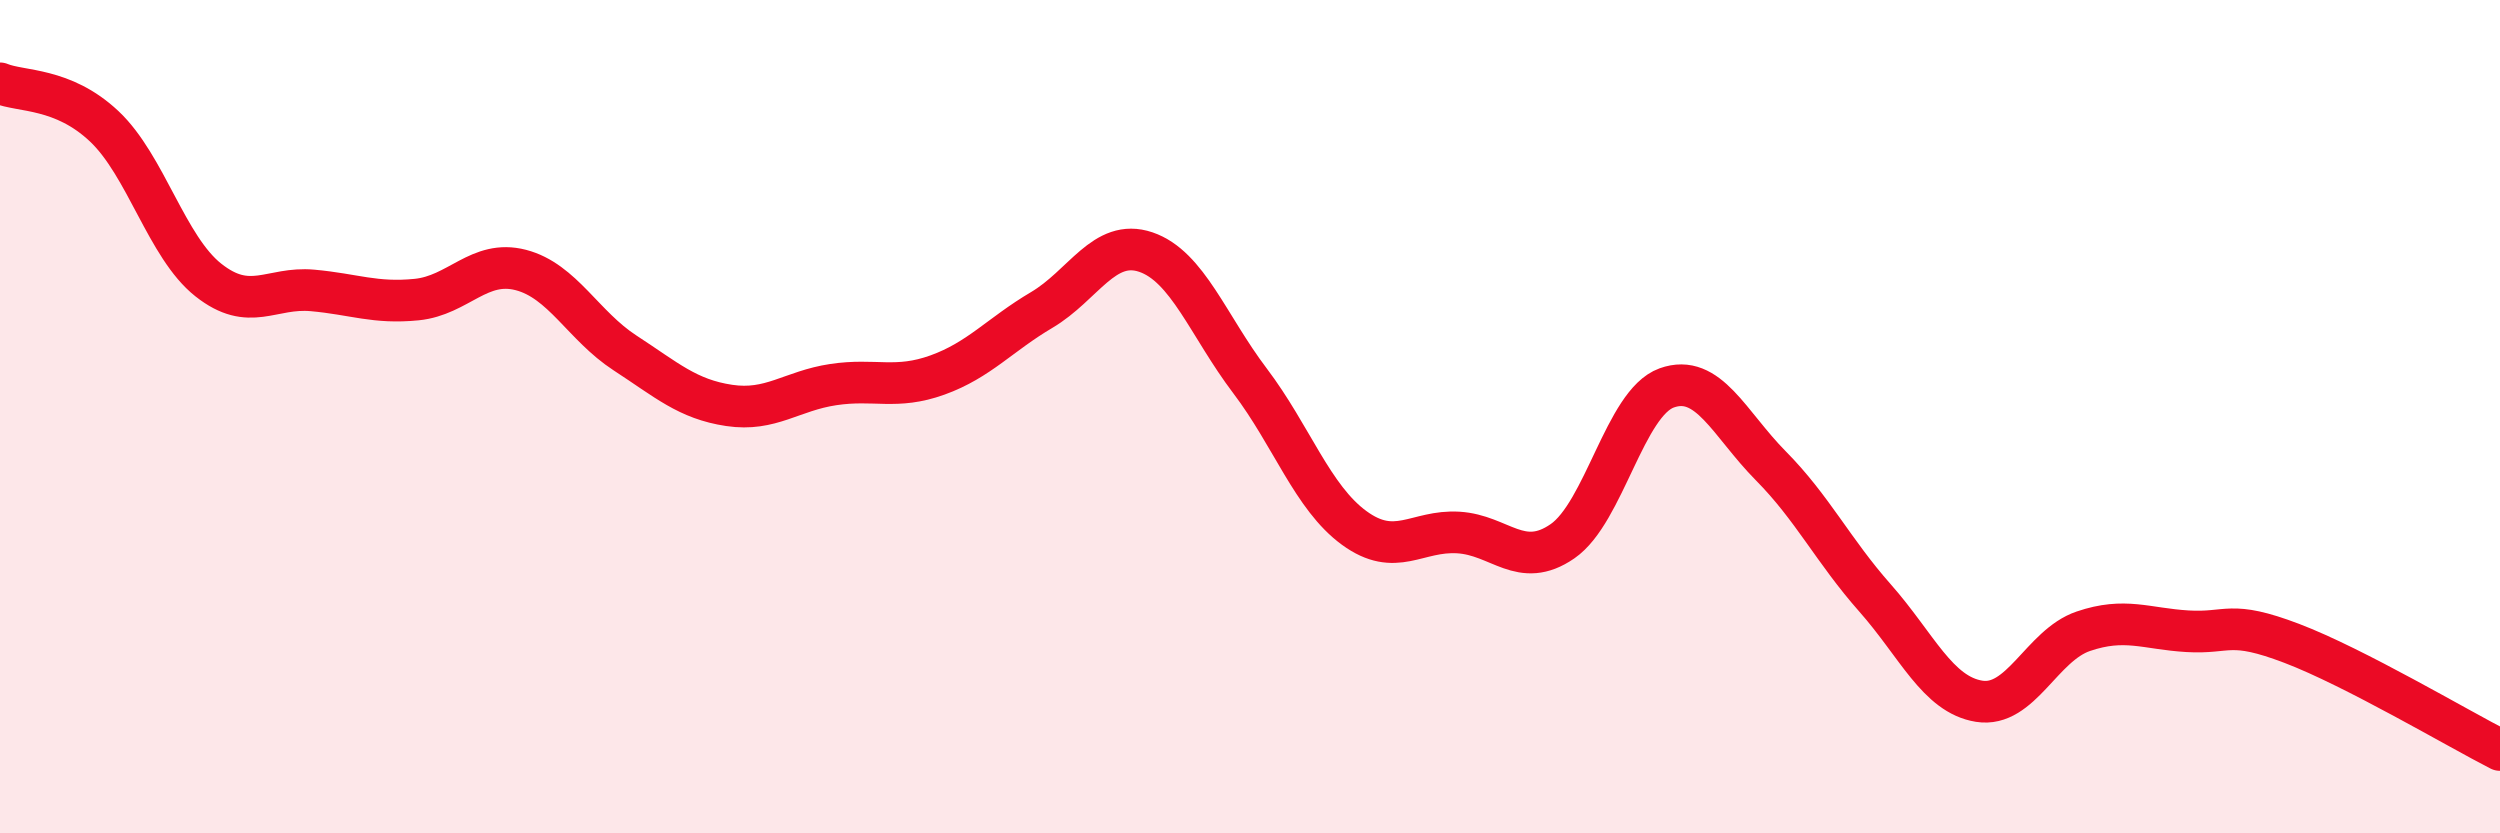 
    <svg width="60" height="20" viewBox="0 0 60 20" xmlns="http://www.w3.org/2000/svg">
      <path
        d="M 0,2 C 0.5,2.21 1.5,2.09 2.5,3.03 C 3.5,3.97 4,5.93 5,6.72 C 6,7.51 6.5,6.88 7.5,6.97 C 8.5,7.06 9,7.29 10,7.19 C 11,7.09 11.5,6.22 12.5,6.48 C 13.5,6.74 14,7.82 15,8.47 C 16,9.12 16.5,9.58 17.5,9.73 C 18.5,9.88 19,9.38 20,9.23 C 21,9.08 21.5,9.36 22.5,9 C 23.5,8.64 24,8.03 25,7.44 C 26,6.85 26.5,5.71 27.5,6.05 C 28.5,6.39 29,7.82 30,9.14 C 31,10.46 31.5,11.94 32.5,12.67 C 33.5,13.4 34,12.72 35,12.78 C 36,12.84 36.5,13.68 37.5,12.99 C 38.5,12.3 39,9.67 40,9.31 C 41,8.95 41.5,10.17 42.5,11.18 C 43.5,12.19 44,13.22 45,14.35 C 46,15.48 46.5,16.67 47.5,16.83 C 48.5,16.99 49,15.49 50,15.15 C 51,14.81 51.5,15.09 52.5,15.15 C 53.5,15.21 53.5,14.87 55,15.44 C 56.5,16.01 59,17.49 60,18L60 20L0 20Z"
        fill="#EB0A25"
        opacity="0.1"
        stroke-linecap="round"
        stroke-linejoin="round"
      />
      <path
        d="M 0,2 C 0.5,2.21 1.5,2.09 2.5,3.03 C 3.5,3.97 4,5.93 5,6.72 C 6,7.51 6.5,6.88 7.5,6.97 C 8.5,7.06 9,7.29 10,7.19 C 11,7.09 11.5,6.22 12.5,6.48 C 13.5,6.74 14,7.82 15,8.47 C 16,9.12 16.5,9.58 17.5,9.73 C 18.5,9.88 19,9.38 20,9.23 C 21,9.08 21.5,9.36 22.5,9 C 23.5,8.64 24,8.03 25,7.44 C 26,6.85 26.5,5.71 27.5,6.05 C 28.5,6.39 29,7.82 30,9.14 C 31,10.46 31.5,11.94 32.5,12.67 C 33.5,13.4 34,12.72 35,12.78 C 36,12.84 36.5,13.68 37.5,12.99 C 38.5,12.3 39,9.67 40,9.31 C 41,8.95 41.5,10.17 42.5,11.18 C 43.5,12.19 44,13.22 45,14.35 C 46,15.48 46.5,16.67 47.5,16.83 C 48.5,16.99 49,15.49 50,15.15 C 51,14.81 51.5,15.09 52.5,15.15 C 53.5,15.21 53.5,14.87 55,15.44 C 56.5,16.01 59,17.49 60,18"
        stroke="#EB0A25"
        stroke-width="1"
        fill="none"
        stroke-linecap="round"
        stroke-linejoin="round"
      />
    </svg>
  